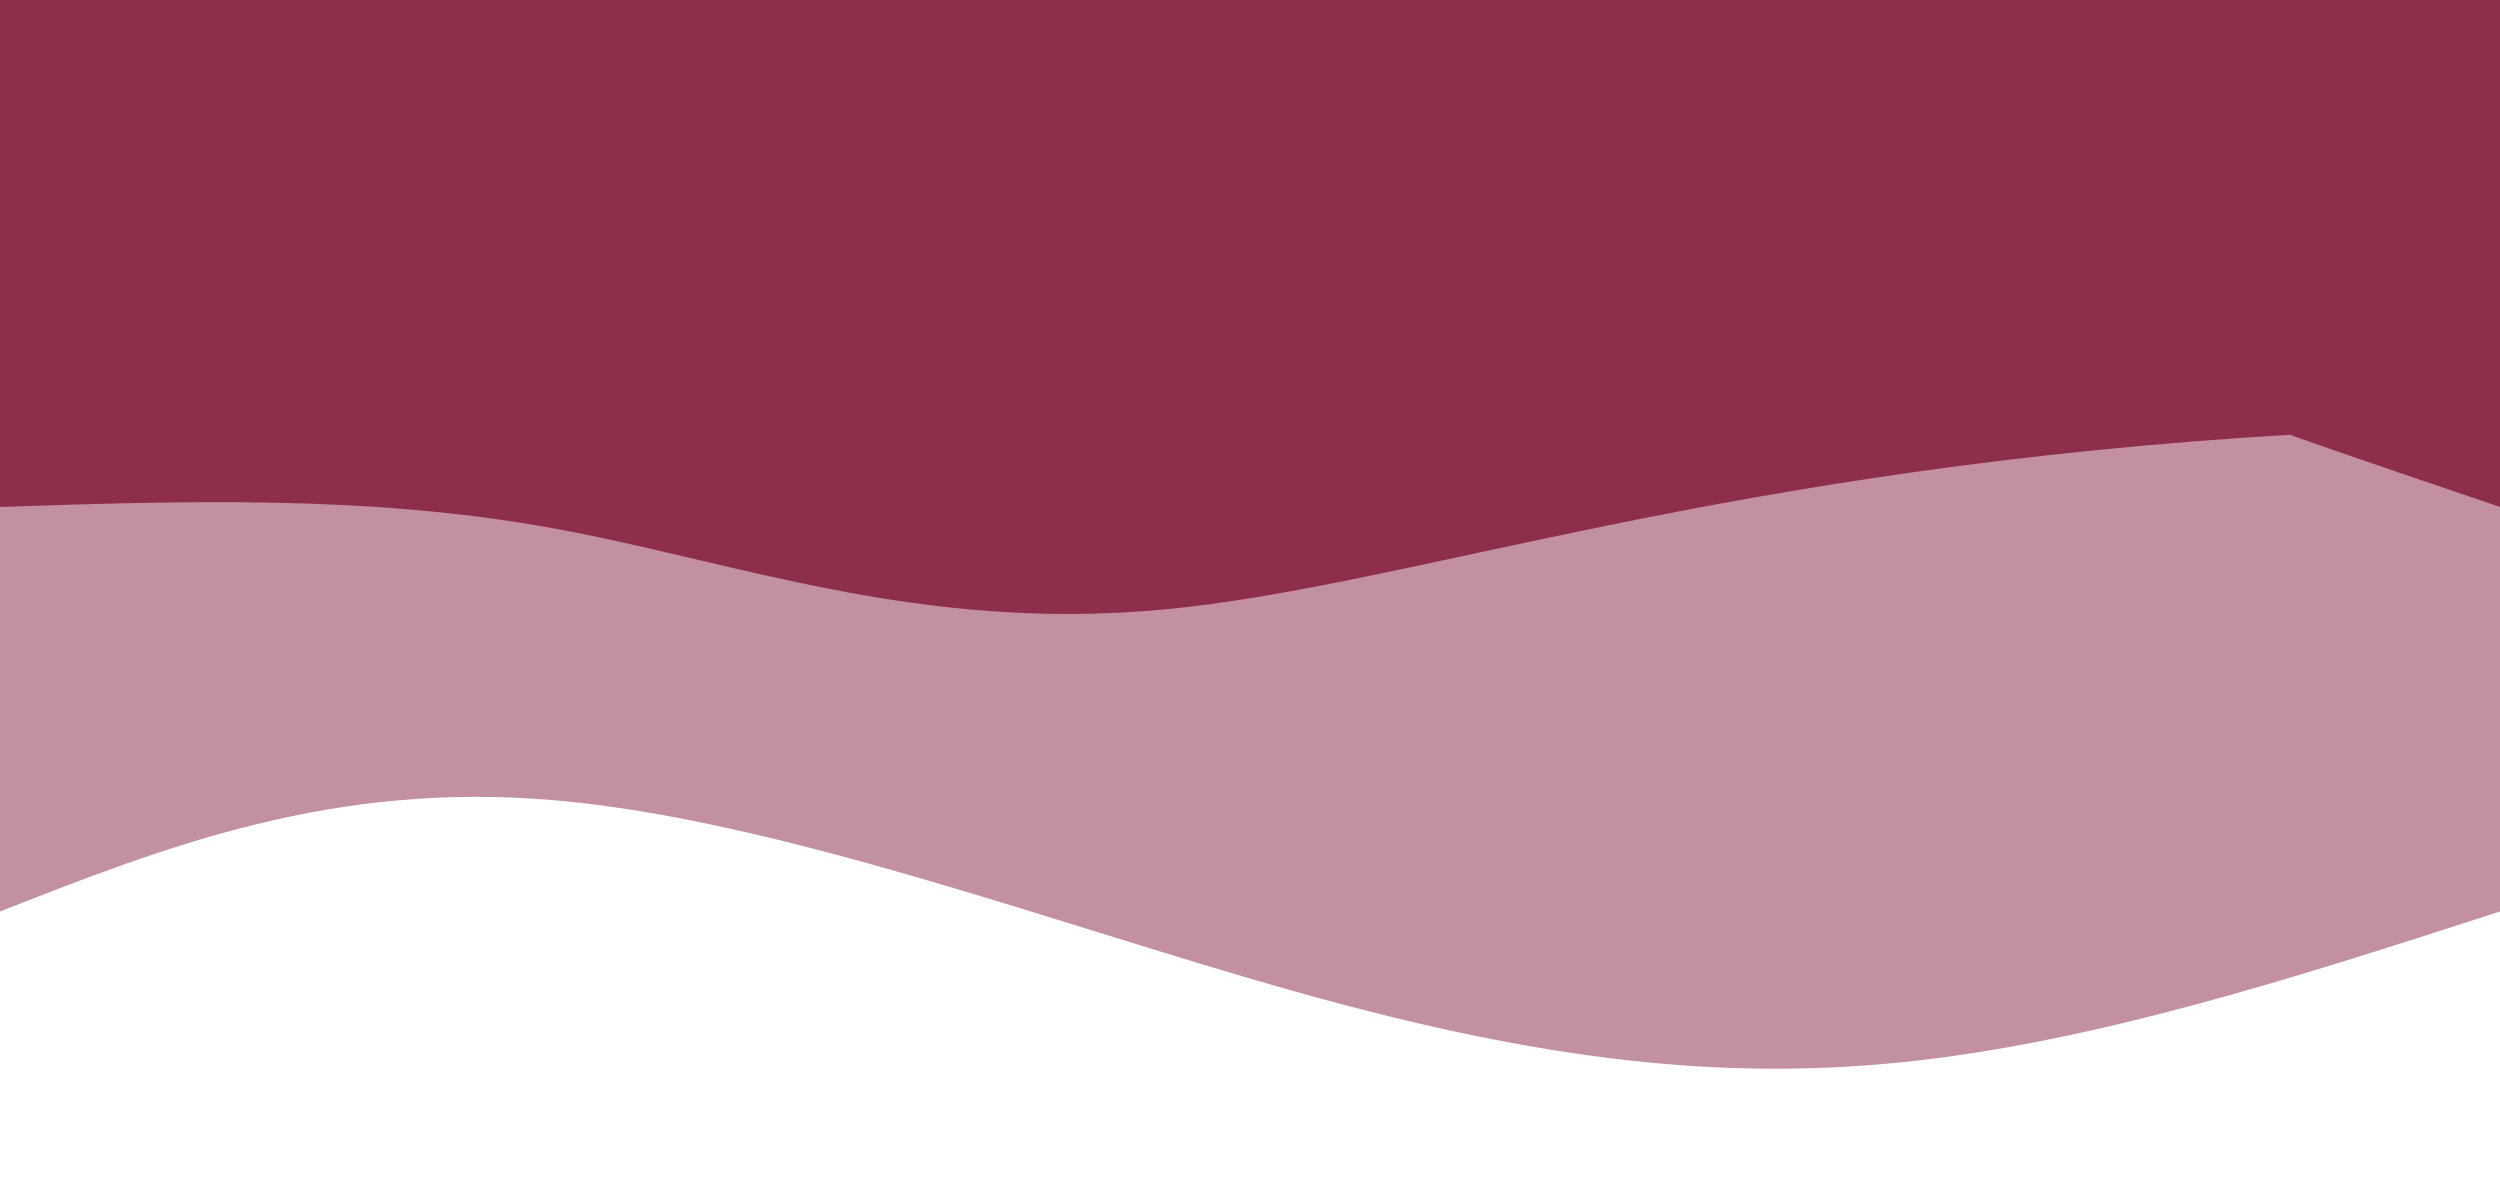 <svg width="100%" height="100%" id="svg" viewBox="0 0 1440 690" xmlns="http://www.w3.org/2000/svg" class="transition duration-300 ease-in-out delay-150"><style>
.path-0{
animation:pathAnim-0 4s;
animation-timing-function: linear;
animation-iteration-count: infinite;
}
@keyframes pathAnim-0{
0%{
d: path("M 0,700 L 0,175 C 117.071,137.107 234.143,99.214 346,88 C 457.857,76.786 564.5,92.25 698,130 C 831.5,167.75 991.857,227.786 1120,239 C 1248.143,250.214 1344.071,212.607 1440,175 L 1440,700 L 0,700 Z");
}
25%{
d: path("M 0,700 L 0,175 C 119.857,200.321 239.714,225.643 345,204 C 450.286,182.357 541,113.75 666,113 C 791,112.25 950.286,179.357 1085,201 C 1219.714,222.643 1329.857,198.821 1440,175 L 1440,700 L 0,700 Z");
}
50%{
d: path("M 0,700 L 0,175 C 158.5,153.214 317,131.429 421,150 C 525,168.571 574.5,227.5 689,251 C 803.5,274.5 983,262.571 1119,244 C 1255,225.429 1347.5,200.214 1440,175 L 1440,700 L 0,700 Z");
}
75%{
d: path("M 0,700 L 0,175 C 92.571,142.107 185.143,109.214 298,119 C 410.857,128.786 544,181.25 696,193 C 848,204.75 1018.857,175.786 1146,166 C 1273.143,156.214 1356.571,165.607 1440,175 L 1440,700 L 0,700 Z");
}
100%{
d: path("M 0,700 L 0,175 C 117.071,137.107 234.143,99.214 346,88 C 457.857,76.786 564.5,92.25 698,130 C 831.5,167.75 991.857,227.786 1120,239 C 1248.143,250.214 1344.071,212.607 1440,175 L 1440,700 L 0,700 Z");
}
}</style><path d="M 0,700 L 0,175 C 117.071,137.107 234.143,99.214 346,88 C 457.857,76.786 564.5,92.25 698,130 C 831.5,167.75 991.857,227.786 1120,239 C 1248.143,250.214 1344.071,212.607 1440,175 L 1440,700 L 0,700 Z" stroke="none" stroke-width="0" fill="#8d2e4a" fill-opacity="0.53" class="transition-all duration-300 ease-in-out delay-150 path-0" transform="rotate(-180 720 350)"></path><style>
.path-1{
animation:pathAnim-1 4s;
animation-timing-function: linear;
animation-iteration-count: infinite;
}
@keyframes pathAnim-1{
0%{
d: path("M 0,700 L 0,408 C 89.893,438.5 179.786,469 314,450 C 448.214,431 626.75,362.5 769,349 C 911.25,335.5 1017.214,377 1123,396 C 1228.786,415 1334.393,411.5 1440,408 L 1440,700 L 0,700 Z");
}
25%{
d: path("M 0,700 L 0,408 C 77.5,437.071 155,466.143 294,441 C 433,415.857 633.5,336.5 768,330 C 902.5,323.5 971,389.857 1072,415 C 1173,440.143 1306.5,424.071 1440,408 L 1440,700 L 0,700 Z");
}
50%{
d: path("M 0,700 L 0,408 C 88.071,372.464 176.143,336.929 304,350 C 431.857,363.071 599.5,424.75 732,444 C 864.5,463.25 961.857,440.071 1074,427 C 1186.143,413.929 1313.071,410.964 1440,408 L 1440,700 L 0,700 Z");
}
75%{
d: path("M 0,700 L 0,408 C 110.536,382.857 221.071,357.714 352,357 C 482.929,356.286 634.25,380 751,404 C 867.75,428 949.929,452.286 1059,453 C 1168.071,453.714 1304.036,430.857 1440,408 L 1440,700 L 0,700 Z");
}
100%{
d: path("M 0,700 L 0,408 C 89.893,438.5 179.786,469 314,450 C 448.214,431 626.75,362.5 769,349 C 911.25,335.5 1017.214,377 1123,396 C 1228.786,415 1334.393,411.5 1440,408 L 1440,700 L 0,700 Z");
}
}</style><path d="M 0,700 L 0,408 C 89.893,438.5 179.786,469 114,450 C 448.214,431 626.75,362.5 769,349 C 911.25,335.5 1017.214,377 1123,396 C 1228.786,415 1334.393,411.5 1440,408 L 1440,700 L 0,700 Z" stroke="none" stroke-width="0" fill="#8d2e4a" fill-opacity="1" class="transition-all duration-300 ease-in-out delay-150 path-1" transform="rotate(-180 720 350)"></path></svg>